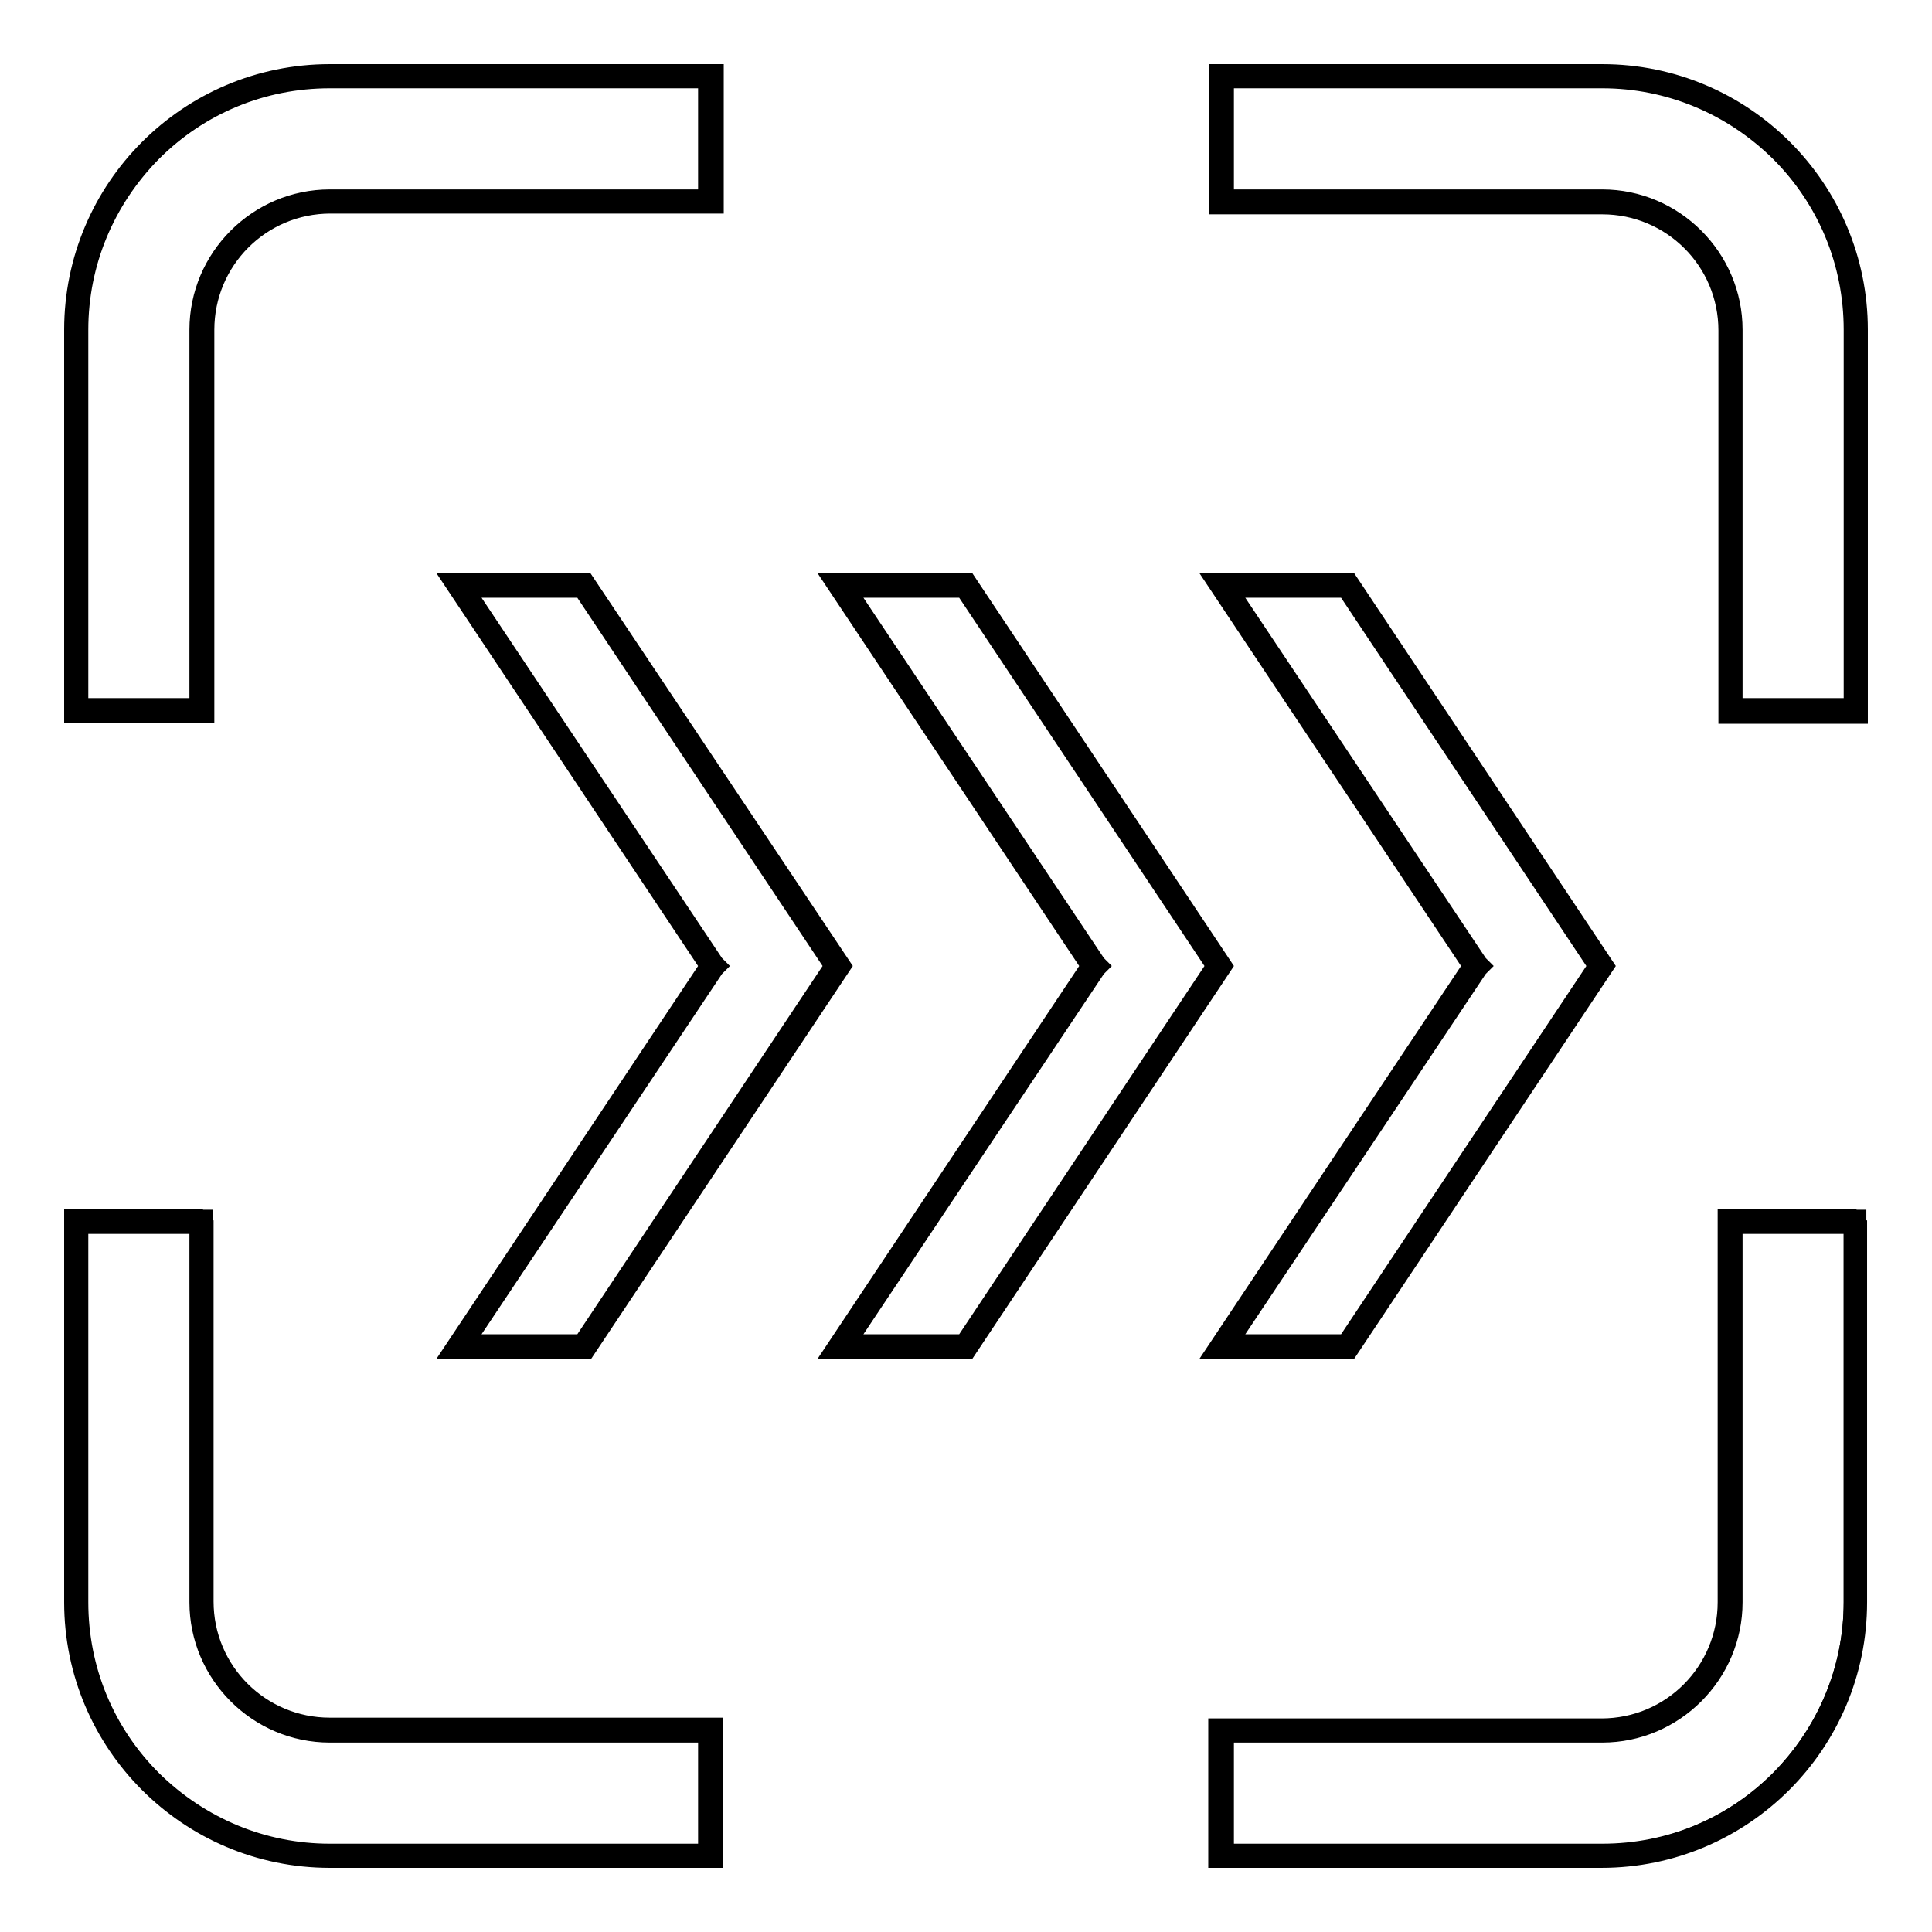 <?xml version="1.0" encoding="utf-8"?>
<!-- Svg Vector Icons : http://www.onlinewebfonts.com/icon -->
<!DOCTYPE svg PUBLIC "-//W3C//DTD SVG 1.1//EN" "http://www.w3.org/Graphics/SVG/1.1/DTD/svg11.dtd">
<svg version="1.1" xmlns="http://www.w3.org/2000/svg" xmlns:xlink="http://www.w3.org/1999/xlink" x="0px" y="0px" viewBox="0 0 256 256" enable-background="new 0 0 256 256" xml:space="preserve">
<g><g><path stroke-width="3" fill-opacity="0" stroke="#000000"  d="M161.8,245.9v-16.6h50.4c9.4,0,17-7.6,17-17v-50.5h16.6v50.5c0,18.5-15.1,33.6-33.6,33.6H161.8z M43.7,245.9c-18.5,0-33.6-15.1-33.6-33.6v-50.5h16.6v50.5c0,9.4,7.6,17,17,17h50.5v16.6H43.7L43.7,245.9z M161.9,178.5l33.6-50.5l-33.6-50.5h16.6l33.6,50.5l-33.6,50.5H161.9z M111.4,178.5L145,128l-33.6-50.5h16.6l33.6,50.5l-33.6,50.5H111.4z M60.8,178.5L94.4,128L60.8,77.5h16.6L111,128l-33.6,50.5H60.8z M229.3,94.2V43.7c0-9.4-7.6-17-17-17h-50.4V10.1h50.4c18.5,0,33.6,15.1,33.6,33.6v50.5H229.3z M10.1,94.2V43.7c0-18.5,15.1-33.6,33.6-33.6h50.5v16.6H43.7c-9.4,0-17,7.6-17,17v50.5H10.1z"/><path stroke-width="3" fill-opacity="0" stroke="#000000"  d="M212.3,10.2c8.9,0,17.3,3.5,23.7,9.8c6.3,6.3,9.8,14.7,9.8,23.7V94h-16.4V43.7c0-9.4-7.7-17.1-17.1-17.1H162V10.2H212.3 M94,10.2v16.4H43.7c-9.4,0-17.1,7.7-17.1,17.1V94H10.2V43.7c0-8.9,3.5-17.3,9.8-23.7c6.3-6.3,14.7-9.8,23.7-9.8H94 M178.5,77.7L212,128l-33.5,50.3h-16.3l33.5-50.2l0.1-0.1l-0.1-0.1l-33.5-50.2H178.5 M127.9,77.7l33.5,50.3l-33.5,50.3h-16.3l33.5-50.2l0.1-0.1l-0.1-0.1l-33.5-50.2H127.9 M77.3,77.7l33.5,50.3l-33.5,50.3H61l33.5-50.2l0.1-0.1l-0.1-0.1L61,77.7H77.3 M245.8,162v50.3c0,8.9-3.5,17.3-9.8,23.7c-6.3,6.3-14.7,9.8-23.7,9.8H162v-16.4h50.3c9.4,0,17.1-7.7,17.1-17.1V162H245.8 M26.6,162v50.3c0,9.4,7.7,17.1,17.1,17.1H94v16.4H43.7c-8.9,0-17.3-3.5-23.7-9.8c-6.3-6.3-9.8-14.7-9.8-23.7V162H26.6 M212.3,10h-50.6v16.9h50.6c9.3,0,16.9,7.5,16.9,16.9v50.6H246V43.7C246,25.1,230.9,10,212.3,10L212.3,10z M94.3,10H43.7C25.1,10,10,25.1,10,43.7v50.6h16.9V43.7c0-9.3,7.5-16.9,16.9-16.9h50.6V10L94.3,10z M178.6,77.4h-16.9l33.7,50.6l-33.7,50.6h16.9l33.7-50.6L178.6,77.4L178.6,77.4z M128,77.4h-16.9l33.7,50.6l-33.7,50.6H128l33.7-50.6L128,77.4L128,77.4z M77.4,77.4H60.6L94.3,128l-33.7,50.6h16.9l33.7-50.6L77.4,77.4L77.4,77.4z M246,161.7h-16.9v50.6c0,9.3-7.5,16.9-16.9,16.9h-50.6V246h50.6c18.6,0,33.7-15.1,33.7-33.7V161.7L246,161.7z M26.9,161.7H10v50.6c0,18.6,15.1,33.7,33.7,33.7h50.6v-16.9H43.7c-9.3,0-16.9-7.5-16.9-16.9V161.7L26.9,161.7z"/></g></g>
</svg>
